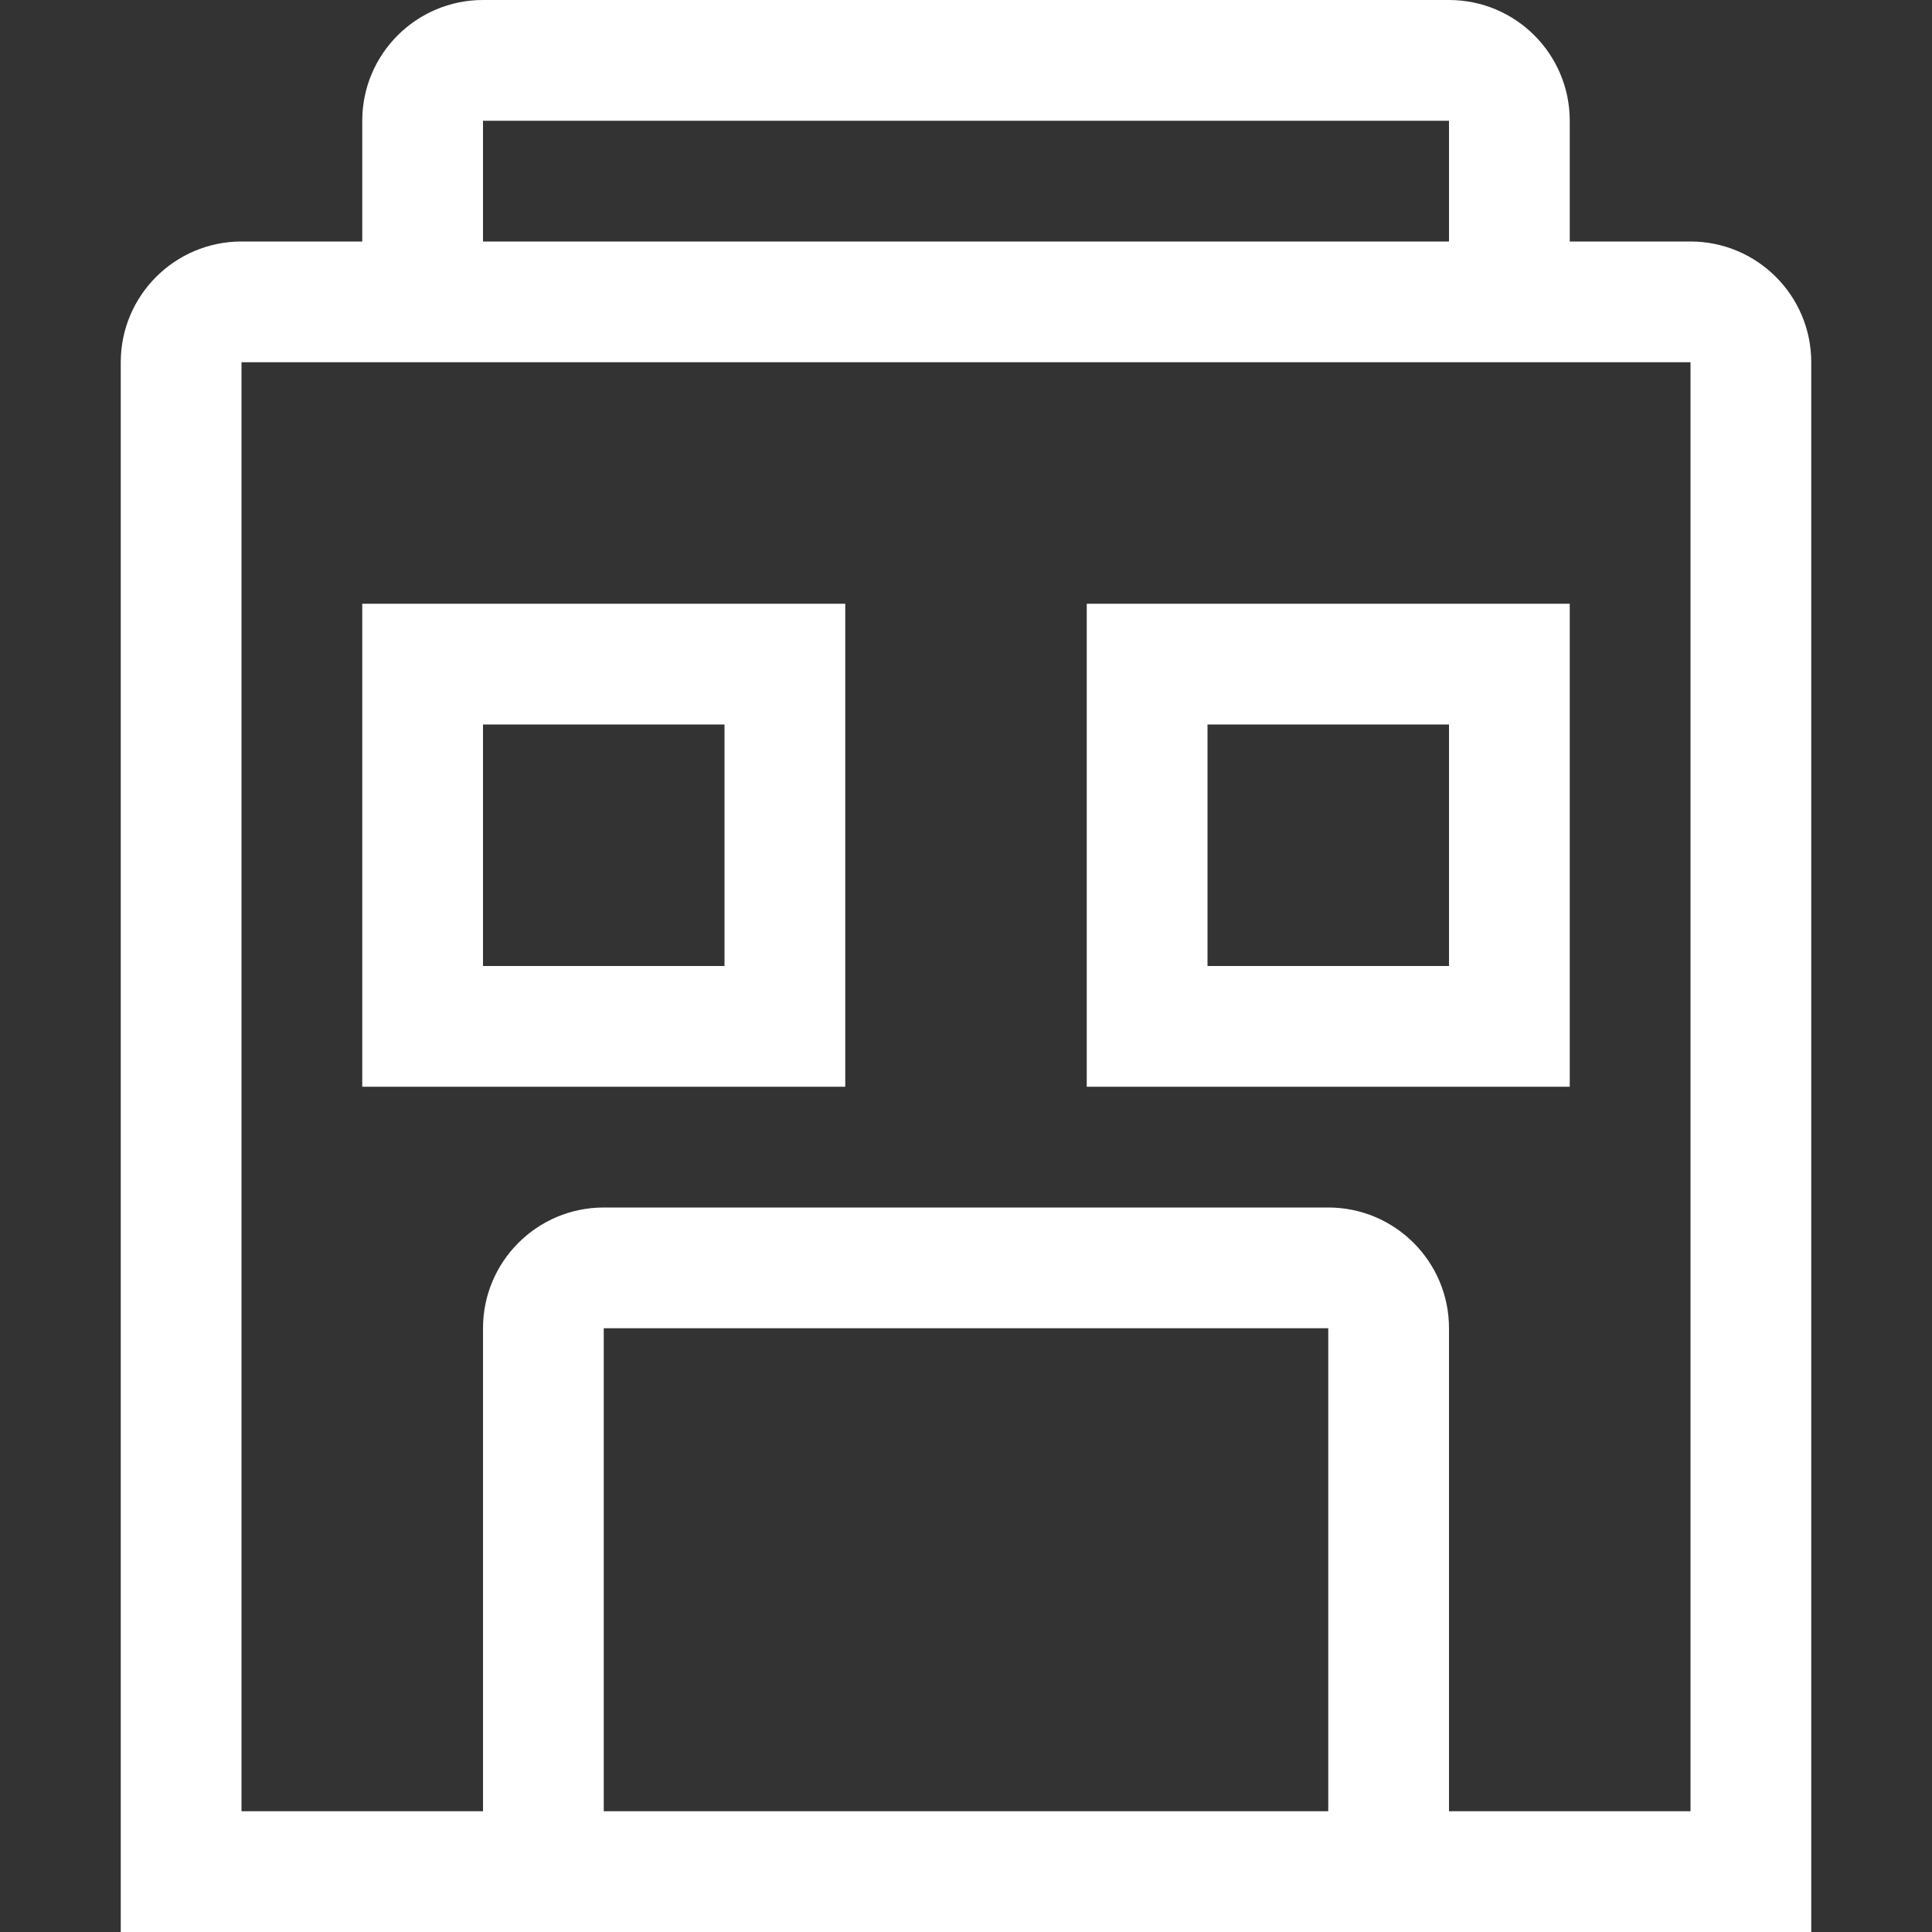 <svg width="24" height="24" viewBox="0 0 24 24" fill="none" xmlns="http://www.w3.org/2000/svg">
<rect x="0" y="0" width="24" height="24" fill="#333333" stroke="none"/>
<path fill-rule="evenodd" clip-rule="evenodd" d="M10.5 13.5H4.5V7.5H10.5V13.5ZM9 9H6V12H9V9Z" fill="white"/>
<path fill-rule="evenodd" clip-rule="evenodd" d="M13.5 13.5H19.5V7.5H13.5V13.5ZM15 9H18V12H15V9Z" fill="white"/>
<path fill-rule="evenodd" clip-rule="evenodd" d="M19.5 3H21C21.828 3 22.5 3.672 22.5 4.5V24H1.5V4.5C1.5 3.672 2.172 3 3 3H4.5V1.5C4.5 0.672 5.172 0 6 0H18C18.828 0 19.5 0.672 19.5 1.5V3ZM18 1.5H6V3H18V1.5ZM7.5 22.5V16.5H16.5V22.5H7.5ZM18 22.5H21V4.5H3V22.5H6V16.5C6 15.672 6.672 15 7.5 15H16.5C17.328 15 18 15.672 18 16.5V22.5Z" fill="white"/>
</svg>
